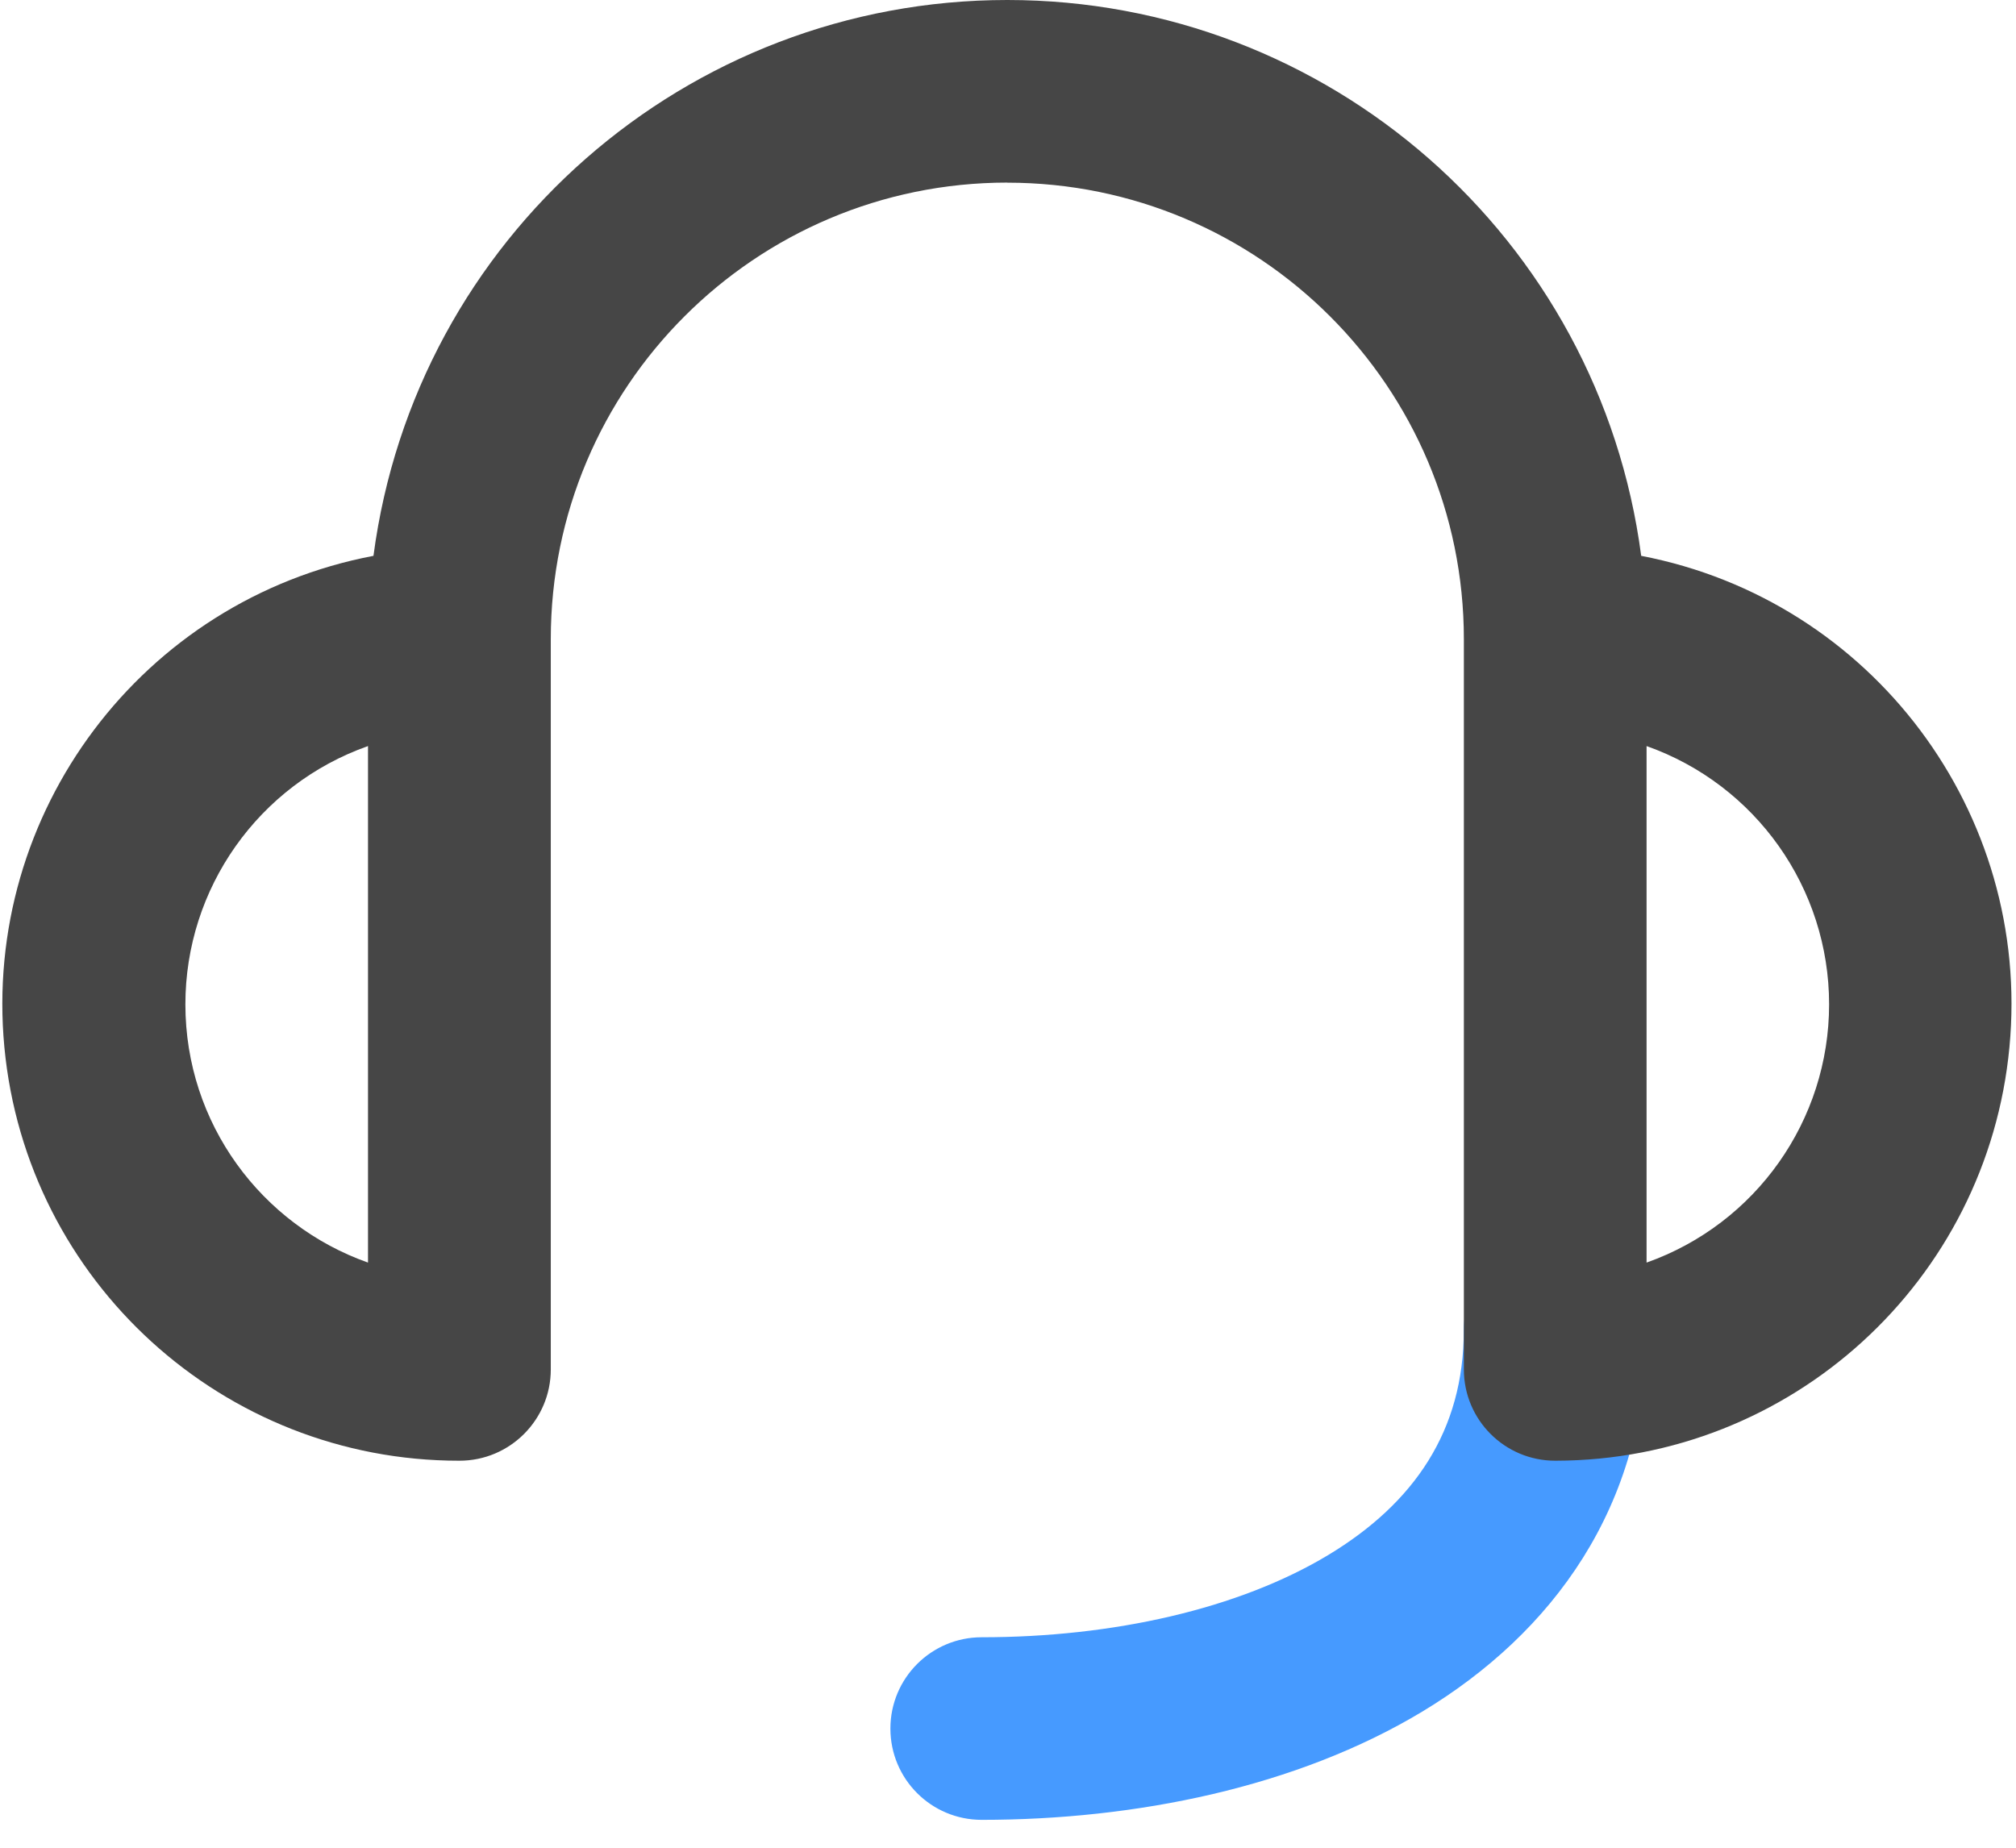 <svg xmlns="http://www.w3.org/2000/svg" xmlns:xlink="http://www.w3.org/1999/xlink" fill="none" version="1.1" width="24" height="22.002" viewBox="0 0 24 22.002"><defs><clipPath id="master_svg0_5234_195132"><rect x="0" y="0" width="24" height="22.002" rx="0"/></clipPath></defs><g clip-path="url(#master_svg0_5234_195132)"><g><path d="M18.513,14.755C19.113,14.755,19.6,15.241,19.6,15.842C19.6,17.94,18.476,19.447,16.934,20.378C15.434,21.282,13.516,21.668,11.687,21.668C11.086,21.668,10.6,21.182,10.6,20.581C10.6,19.981,11.086,19.494,11.687,19.494C13.252,19.494,14.748,19.156,15.812,18.515C16.835,17.898,17.426,17.035,17.426,15.84C17.426,15.24,17.913,14.753,18.513,14.753L18.513,14.755Z" fill="#469AFF" fill-opacity="1"/></g><g><path d="M11.991,2.174C8.99,2.175,6.557,4.608,6.557,7.61L6.557,16.305C6.557,16.905,6.07,17.392,5.47,17.392L5.464,17.392C2.66,17.392,0.316,15.259,0.052,12.468C-0.211,9.676,1.692,7.142,4.446,6.618C4.945,2.831,8.173,-0,11.992,-0C15.812,-0,19.04,2.831,19.538,6.618C22.288,7.147,24.186,9.679,23.922,12.467C23.659,15.256,21.32,17.388,18.52,17.392L18.514,17.392C17.914,17.392,17.427,16.906,17.427,16.305L17.427,7.611C17.427,4.609,14.993,2.175,11.991,2.175L11.991,2.174ZM19.602,15.033C20.904,14.572,21.775,13.34,21.775,11.958C21.775,10.576,20.904,9.344,19.602,8.883L19.602,15.033ZM2.207,11.958C2.207,13.378,3.114,14.585,4.381,15.033L4.381,8.883C3.078,9.343,2.207,10.576,2.207,11.958Z" fill="#464646" fill-opacity="1" style="mix-blend-mode:passthrough"/></g></g></svg>